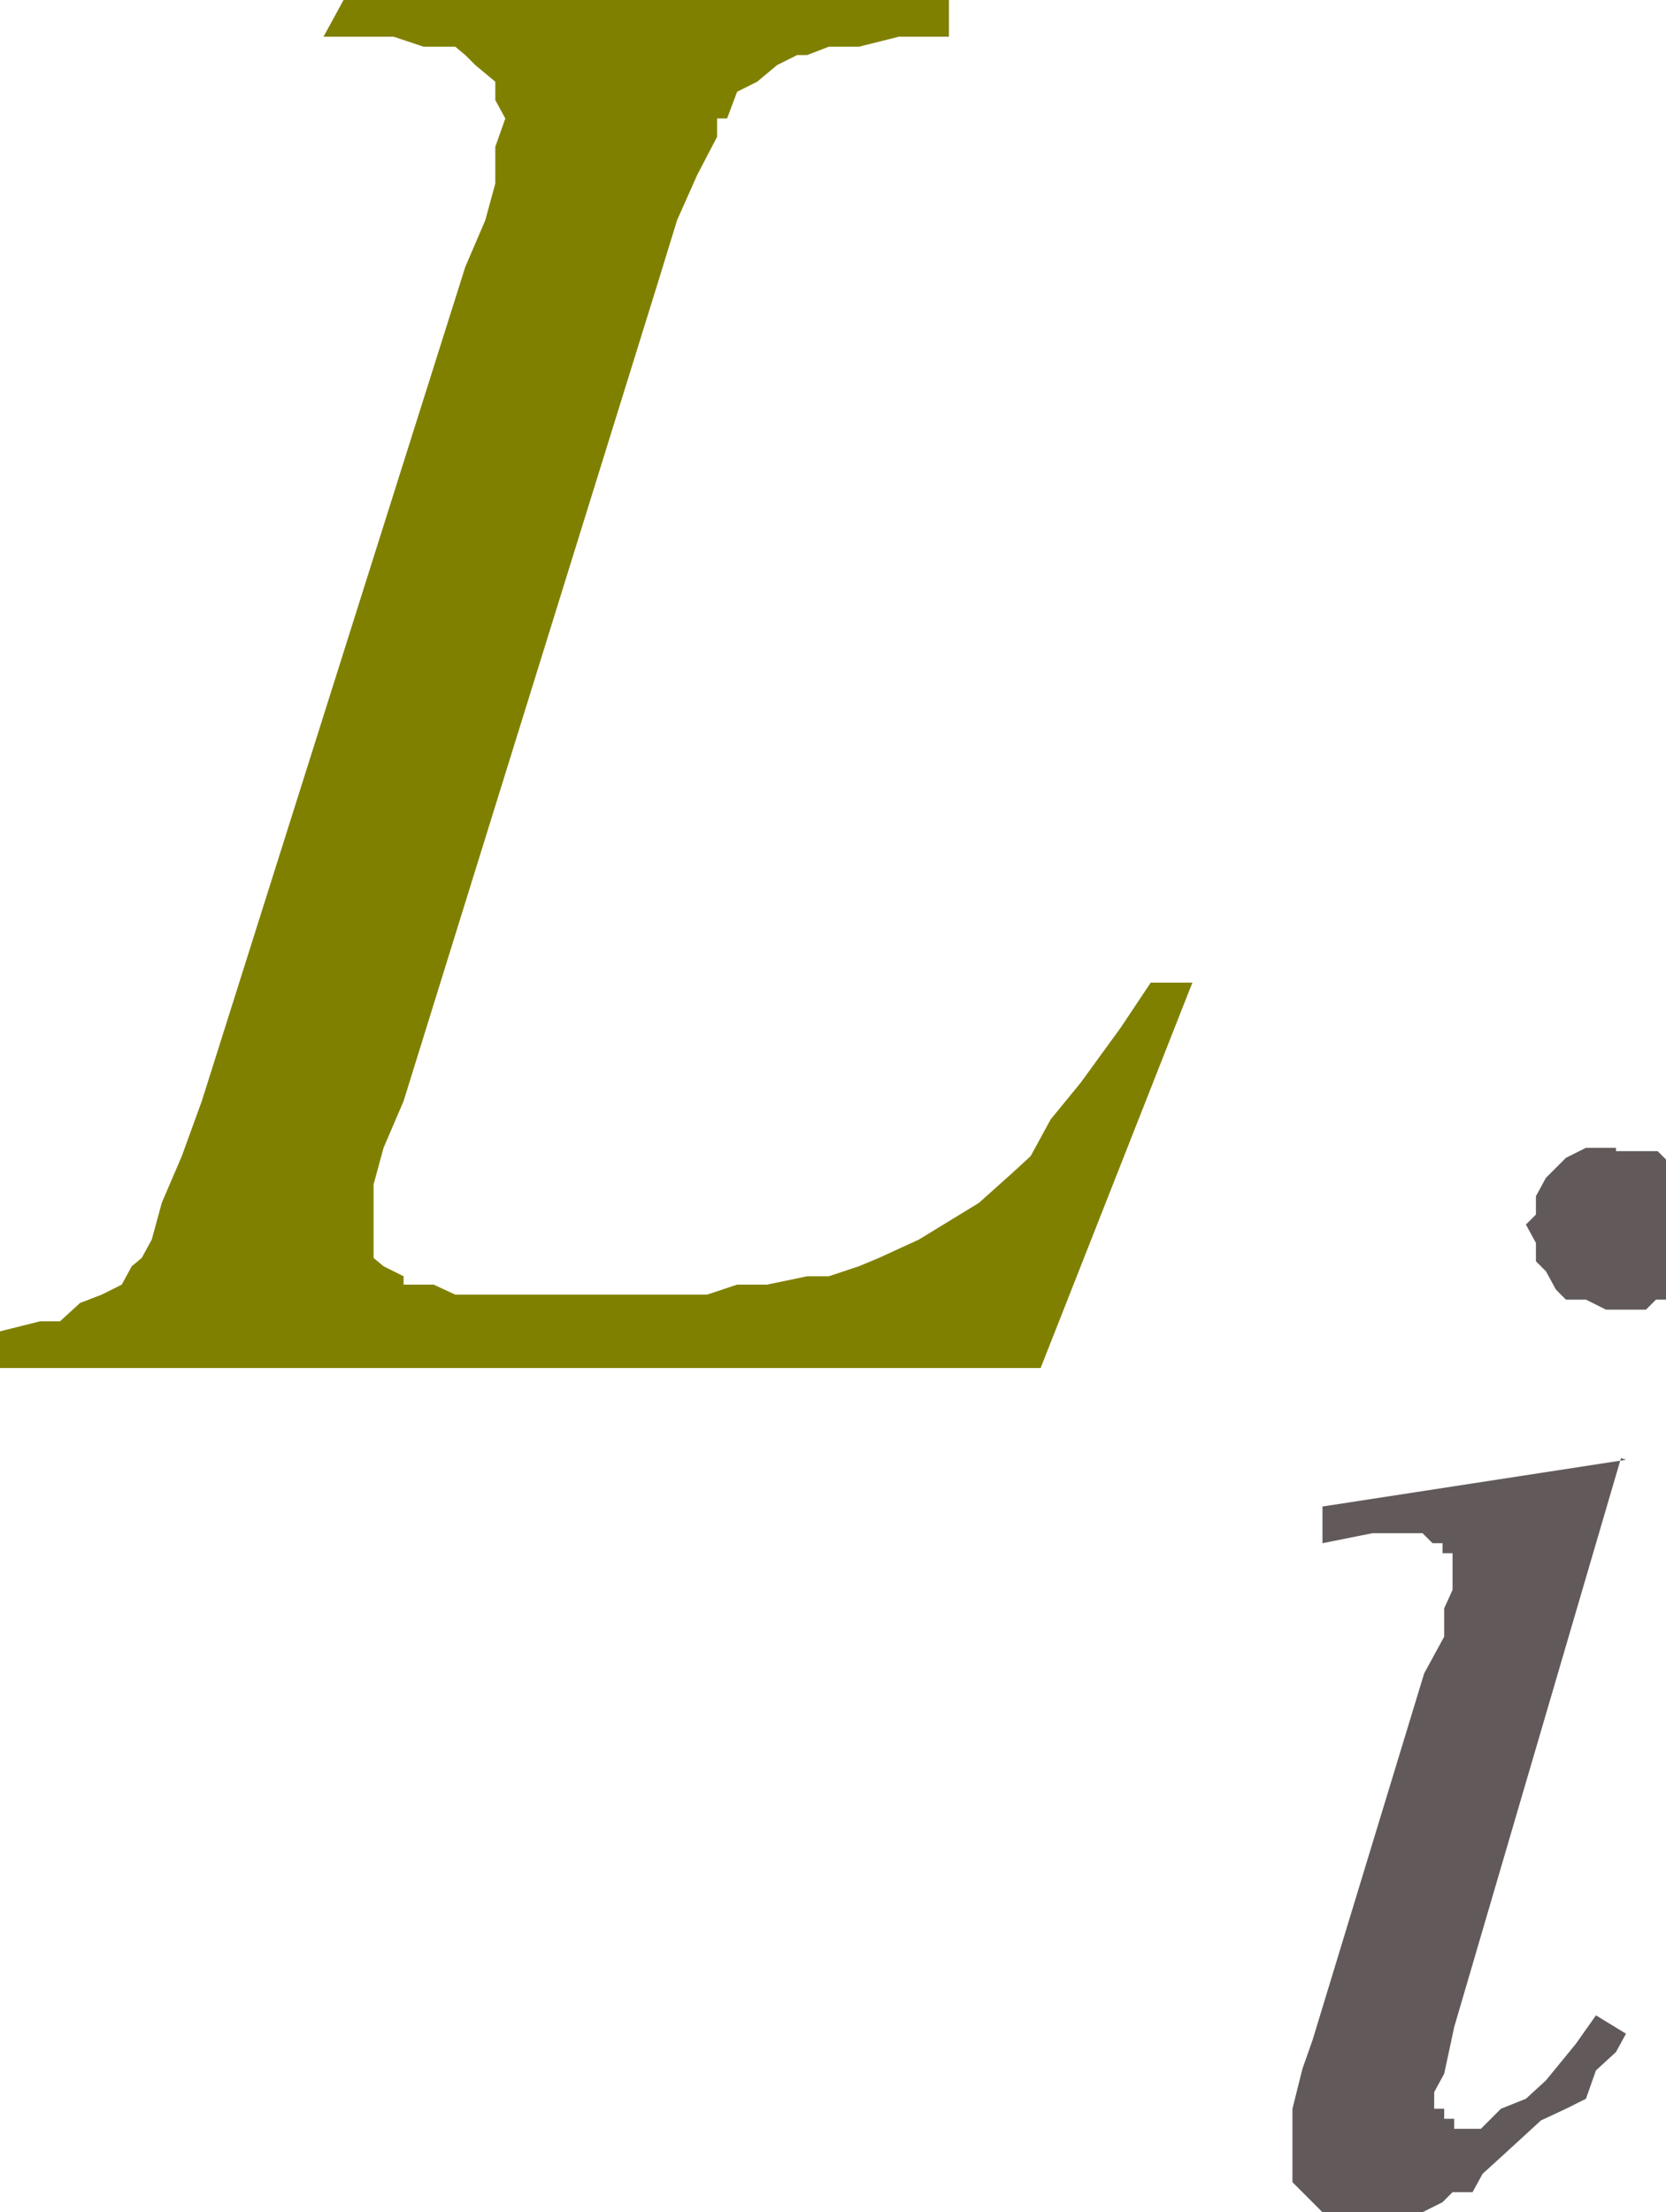<svg xmlns="http://www.w3.org/2000/svg" xmlns:xlink="http://www.w3.org/1999/xlink" viewBox="0 0 9.99 13.26"><defs><style>.cls-1{fill:none;}.cls-2{clip-path:url(#clip-path);}.cls-3{fill:olive;}.cls-4{fill:#625a5a;}</style><clipPath id="clip-path" transform="translate(0 -3.36)"><polygon class="cls-1" points="0 18.98 9.99 18.98 9.99 0 0 0 0 18.98 0 18.98"/></clipPath></defs><title>img_11_174</title><g id="Слой_2" data-name="Слой 2"><g id="Слой_1-2" data-name="Слой 1"><g class="cls-2"><polygon class="cls-3" points="2.06 0 1.94 0.22 2.12 0.22 2.36 0.22 2.54 0.28 2.67 0.28 2.73 0.28 2.79 0.33 2.85 0.39 2.85 0.39 2.91 0.44 2.91 0.44 2.97 0.49 2.97 0.55 2.97 0.6 3.03 0.71 2.97 0.88 2.97 1.1 2.91 1.32 2.79 1.6 1.21 6.6 1.09 6.93 0.97 7.21 0.91 7.43 0.85 7.54 0.79 7.59 0.73 7.7 0.61 7.76 0.48 7.81 0.36 7.92 0.3 7.92 0.24 7.92 0 7.98 0 7.98 0 8.2 6.24 8.2 7.15 5.89 6.9 5.89 6.72 6.16 6.48 6.49 6.3 6.71 6.18 6.93 6.06 7.04 5.87 7.21 5.69 7.32 5.51 7.43 5.27 7.54 5.15 7.59 4.97 7.65 4.84 7.65 4.6 7.7 4.42 7.7 4.24 7.76 4 7.76 3.75 7.76 2.91 7.76 2.73 7.76 2.6 7.7 2.48 7.7 2.42 7.7 2.42 7.65 2.3 7.59 2.24 7.54 2.24 7.43 2.24 7.37 2.24 7.26 2.24 7.1 2.3 6.88 2.42 6.6 3.94 1.71 4.06 1.32 4.18 1.05 4.3 0.82 4.3 0.71 4.36 0.71 4.42 0.55 4.54 0.49 4.66 0.39 4.78 0.33 4.84 0.33 4.97 0.28 5.15 0.28 5.39 0.22 5.69 0.22 5.69 0 2.06 0 2.06 0"/><path class="cls-4" d="M9.69,10.24H9.51l-.12.06-.06.06-.06.06-.06.11v.11l-.06.06.06.11v.11l.06.06.06.11.06.06h.12l.12.06h.24l.06-.06H10v-.83h0l-.06-.06H9.69Zm.06,1.87-1.82.28v.22l.3-.06h.3l.06.06h.06v.06h.06v.22L8.66,13v.17l-.12.22-.67,2.2-.06.17L7.75,16v.44l.06.06.06.06.06.06.12.06h.36l.06-.06h.06l.12-.06.06-.06h.12l.06-.11L9,16.29l.12-.11.12-.11L9.39,16l.12-.06.06-.17.12-.11.06-.11-.18-.11-.12.17-.18.22-.12.11L9,16l-.06.06h0l-.06.06H8.72v-.06H8.66V16H8.6V16h0V15.9l.06-.11.06-.28,1-3.41Z" transform="translate(0 -3.36)"/></g></g></g></svg>